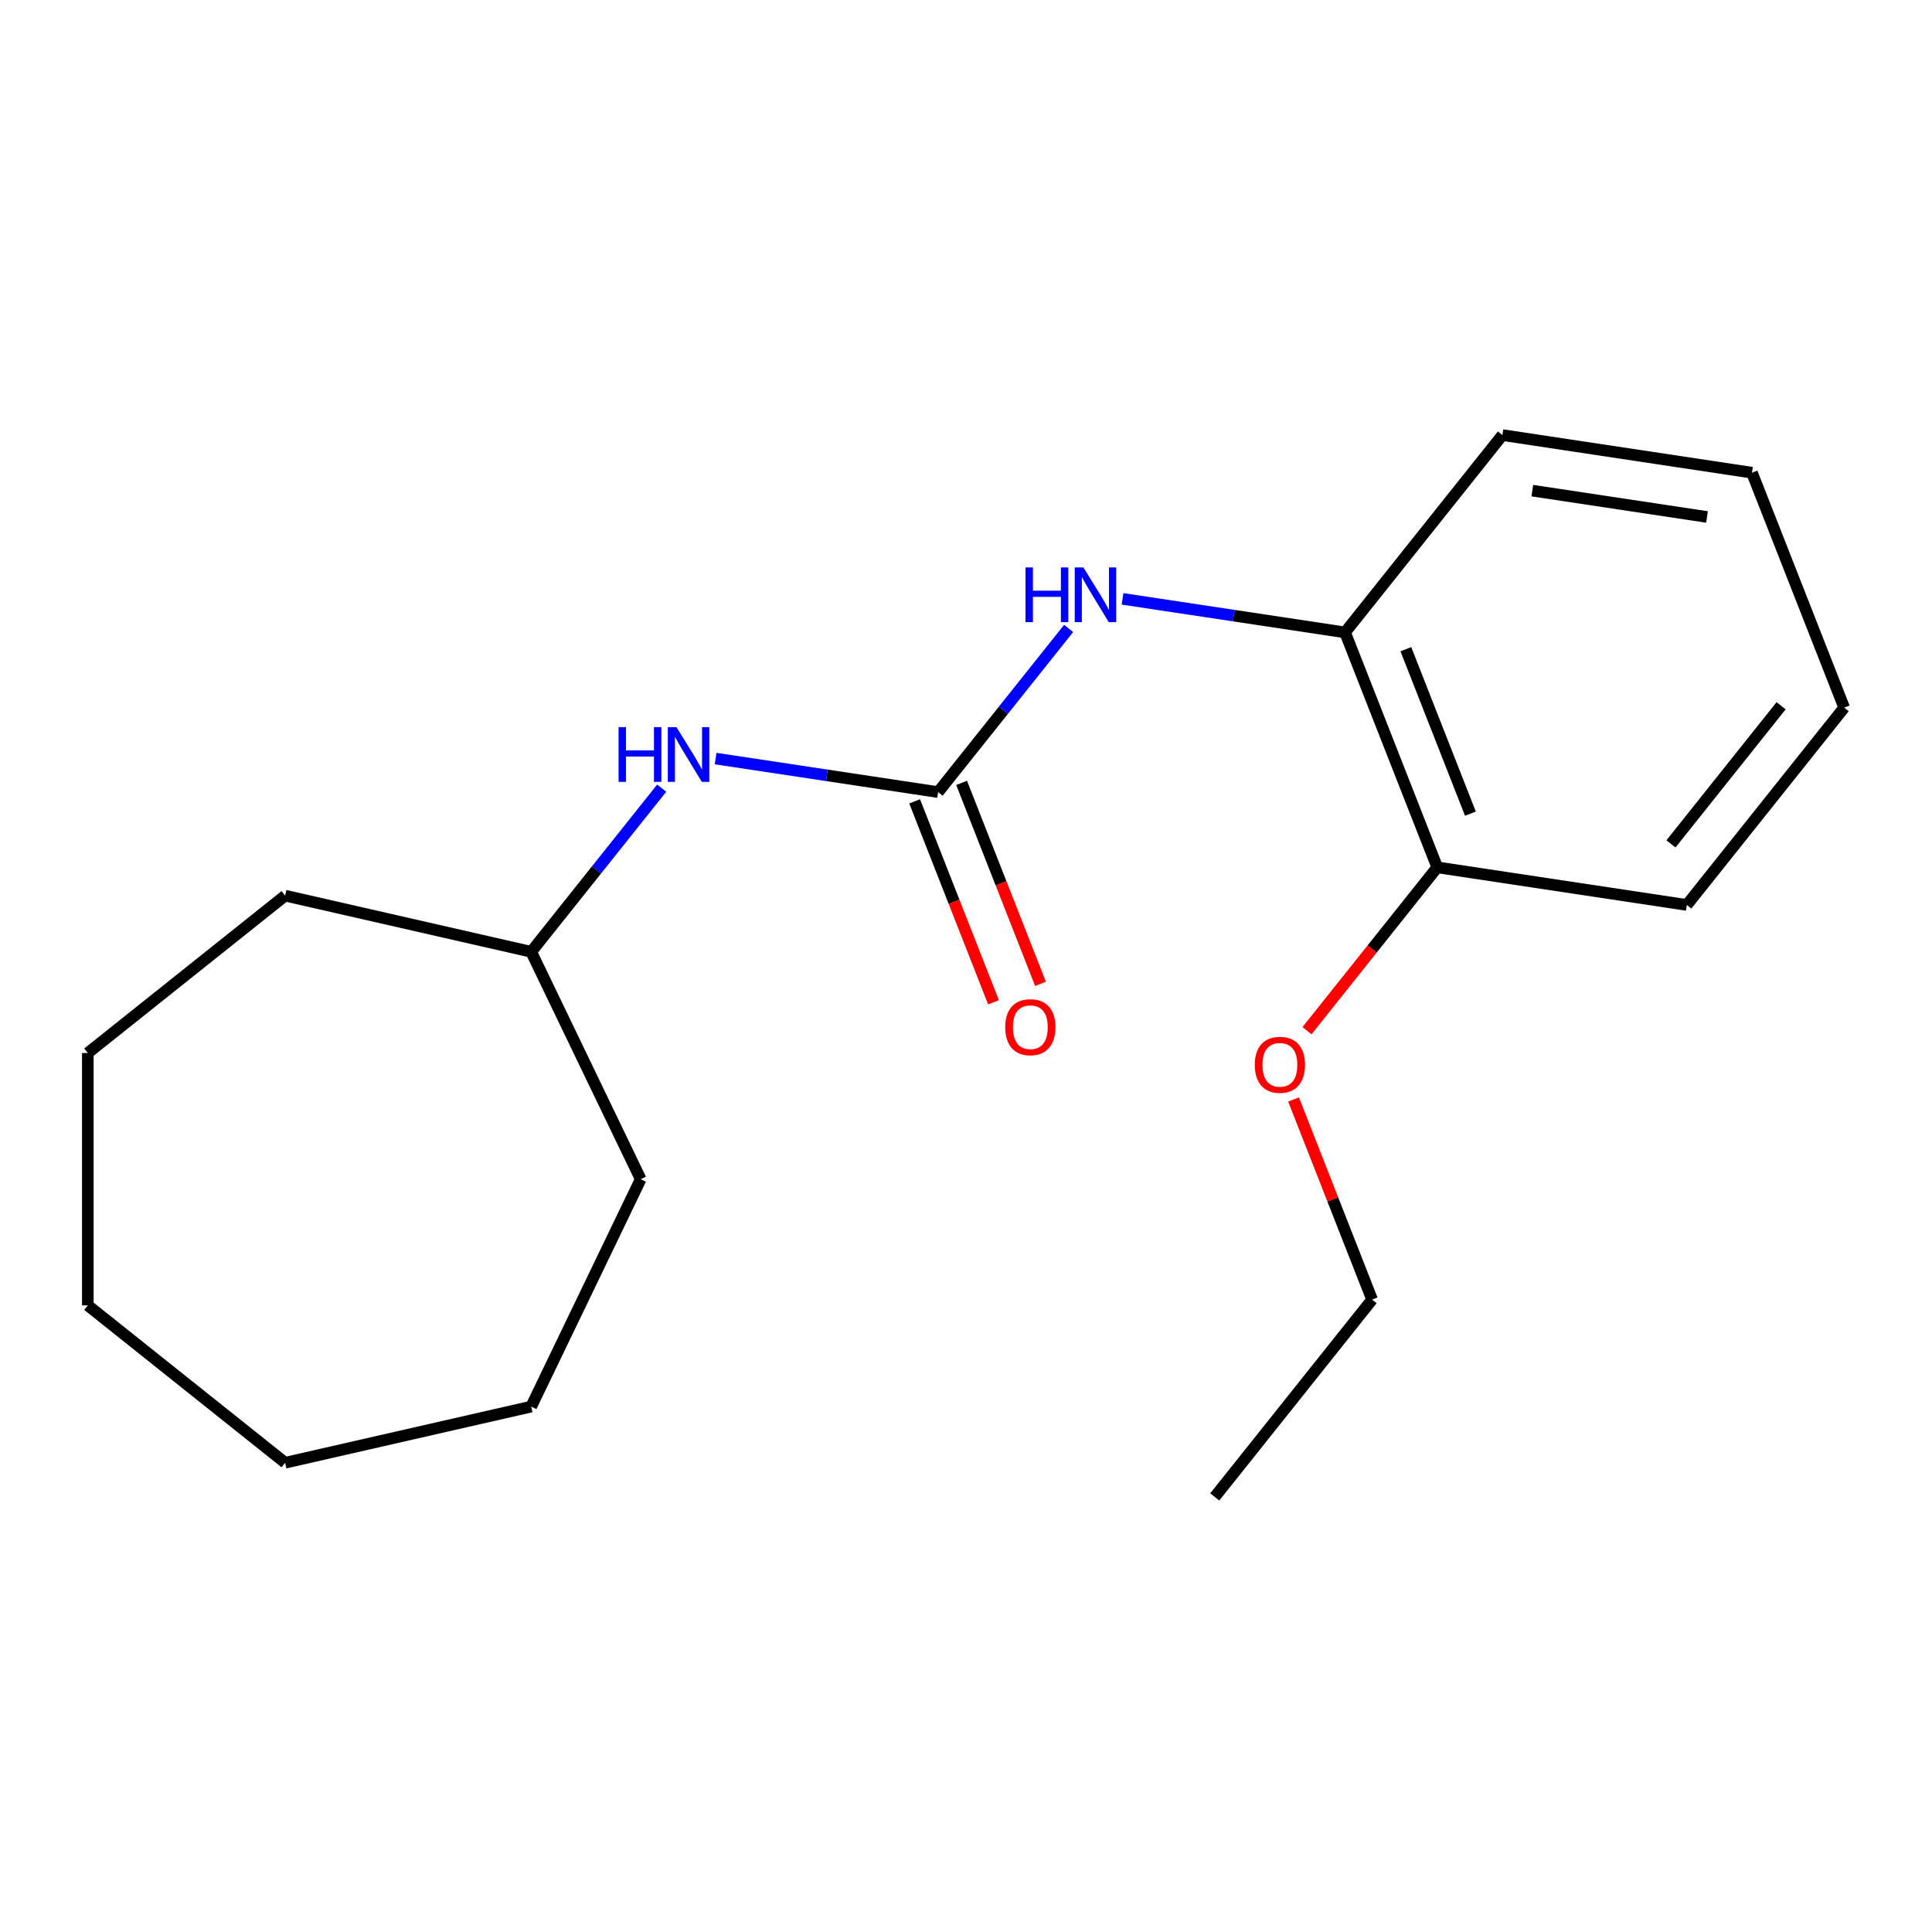 <?xml version='1.0' encoding='iso-8859-1'?>
<svg version='1.1' baseProfile='full'
              xmlns='http://www.w3.org/2000/svg'
                      xmlns:rdkit='http://www.rdkit.org/xml'
                      xmlns:xlink='http://www.w3.org/1999/xlink'
                  xml:space='preserve'
width='1000px' height='1000px' viewBox='0 0 1000 1000'>
<!-- END OF HEADER -->
<rect style='opacity:1.0;fill:#FFFFFF;stroke:none' width='1000' height='1000' x='0' y='0'> </rect>
<path class='bond-0' d='M 485.571,409.993 L 519.348,367.639' style='fill:none;fill-rule:evenodd;stroke:#000000;stroke-width:6px;stroke-linecap:butt;stroke-linejoin:miter;stroke-opacity:1' />
<path class='bond-0' d='M 519.348,367.639 L 553.124,325.285' style='fill:none;fill-rule:evenodd;stroke:#0000FF;stroke-width:6px;stroke-linecap:butt;stroke-linejoin:miter;stroke-opacity:1' />
<path class='bond-2' d='M 485.571,409.993 L 427.987,401.314' style='fill:none;fill-rule:evenodd;stroke:#000000;stroke-width:6px;stroke-linecap:butt;stroke-linejoin:miter;stroke-opacity:1' />
<path class='bond-2' d='M 427.987,401.314 L 370.402,392.634' style='fill:none;fill-rule:evenodd;stroke:#0000FF;stroke-width:6px;stroke-linecap:butt;stroke-linejoin:miter;stroke-opacity:1' />
<path class='bond-3' d='M 473.411,414.766 L 493.823,466.775' style='fill:none;fill-rule:evenodd;stroke:#000000;stroke-width:6px;stroke-linecap:butt;stroke-linejoin:miter;stroke-opacity:1' />
<path class='bond-3' d='M 493.823,466.775 L 514.235,518.784' style='fill:none;fill-rule:evenodd;stroke:#FF0000;stroke-width:6px;stroke-linecap:butt;stroke-linejoin:miter;stroke-opacity:1' />
<path class='bond-3' d='M 497.732,405.22 L 518.144,457.229' style='fill:none;fill-rule:evenodd;stroke:#000000;stroke-width:6px;stroke-linecap:butt;stroke-linejoin:miter;stroke-opacity:1' />
<path class='bond-3' d='M 518.144,457.229 L 538.556,509.238' style='fill:none;fill-rule:evenodd;stroke:#FF0000;stroke-width:6px;stroke-linecap:butt;stroke-linejoin:miter;stroke-opacity:1' />
<path class='bond-1' d='M 581.026,309.97 L 638.611,318.65' style='fill:none;fill-rule:evenodd;stroke:#0000FF;stroke-width:6px;stroke-linecap:butt;stroke-linejoin:miter;stroke-opacity:1' />
<path class='bond-1' d='M 638.611,318.65 L 696.195,327.329' style='fill:none;fill-rule:evenodd;stroke:#000000;stroke-width:6px;stroke-linecap:butt;stroke-linejoin:miter;stroke-opacity:1' />
<path class='bond-4' d='M 696.195,327.329 L 743.921,448.933' style='fill:none;fill-rule:evenodd;stroke:#000000;stroke-width:6px;stroke-linecap:butt;stroke-linejoin:miter;stroke-opacity:1' />
<path class='bond-4' d='M 727.675,336.025 L 761.083,421.147' style='fill:none;fill-rule:evenodd;stroke:#000000;stroke-width:6px;stroke-linecap:butt;stroke-linejoin:miter;stroke-opacity:1' />
<path class='bond-7' d='M 696.195,327.329 L 777.644,225.195' style='fill:none;fill-rule:evenodd;stroke:#000000;stroke-width:6px;stroke-linecap:butt;stroke-linejoin:miter;stroke-opacity:1' />
<path class='bond-5' d='M 342.5,407.949 L 308.723,450.303' style='fill:none;fill-rule:evenodd;stroke:#0000FF;stroke-width:6px;stroke-linecap:butt;stroke-linejoin:miter;stroke-opacity:1' />
<path class='bond-5' d='M 308.723,450.303 L 274.947,492.657' style='fill:none;fill-rule:evenodd;stroke:#000000;stroke-width:6px;stroke-linecap:butt;stroke-linejoin:miter;stroke-opacity:1' />
<path class='bond-6' d='M 743.921,448.933 L 710.209,491.207' style='fill:none;fill-rule:evenodd;stroke:#000000;stroke-width:6px;stroke-linecap:butt;stroke-linejoin:miter;stroke-opacity:1' />
<path class='bond-6' d='M 710.209,491.207 L 676.497,533.481' style='fill:none;fill-rule:evenodd;stroke:#FF0000;stroke-width:6px;stroke-linecap:butt;stroke-linejoin:miter;stroke-opacity:1' />
<path class='bond-8' d='M 743.921,448.933 L 873.096,468.403' style='fill:none;fill-rule:evenodd;stroke:#000000;stroke-width:6px;stroke-linecap:butt;stroke-linejoin:miter;stroke-opacity:1' />
<path class='bond-10' d='M 274.947,492.657 L 331.627,610.354' style='fill:none;fill-rule:evenodd;stroke:#000000;stroke-width:6px;stroke-linecap:butt;stroke-linejoin:miter;stroke-opacity:1' />
<path class='bond-11' d='M 274.947,492.657 L 147.588,463.588' style='fill:none;fill-rule:evenodd;stroke:#000000;stroke-width:6px;stroke-linecap:butt;stroke-linejoin:miter;stroke-opacity:1' />
<path class='bond-9' d='M 669.547,569.093 L 689.873,620.882' style='fill:none;fill-rule:evenodd;stroke:#FF0000;stroke-width:6px;stroke-linecap:butt;stroke-linejoin:miter;stroke-opacity:1' />
<path class='bond-9' d='M 689.873,620.882 L 710.198,672.671' style='fill:none;fill-rule:evenodd;stroke:#000000;stroke-width:6px;stroke-linecap:butt;stroke-linejoin:miter;stroke-opacity:1' />
<path class='bond-13' d='M 777.644,225.195 L 906.819,244.665' style='fill:none;fill-rule:evenodd;stroke:#000000;stroke-width:6px;stroke-linecap:butt;stroke-linejoin:miter;stroke-opacity:1' />
<path class='bond-13' d='M 793.127,253.951 L 883.549,267.58' style='fill:none;fill-rule:evenodd;stroke:#000000;stroke-width:6px;stroke-linecap:butt;stroke-linejoin:miter;stroke-opacity:1' />
<path class='bond-20' d='M 873.096,468.403 L 954.545,366.269' style='fill:none;fill-rule:evenodd;stroke:#000000;stroke-width:6px;stroke-linecap:butt;stroke-linejoin:miter;stroke-opacity:1' />
<path class='bond-20' d='M 864.887,436.793 L 921.901,365.299' style='fill:none;fill-rule:evenodd;stroke:#000000;stroke-width:6px;stroke-linecap:butt;stroke-linejoin:miter;stroke-opacity:1' />
<path class='bond-12' d='M 710.198,672.671 L 628.749,774.805' style='fill:none;fill-rule:evenodd;stroke:#000000;stroke-width:6px;stroke-linecap:butt;stroke-linejoin:miter;stroke-opacity:1' />
<path class='bond-16' d='M 331.627,610.354 L 274.947,728.051' style='fill:none;fill-rule:evenodd;stroke:#000000;stroke-width:6px;stroke-linecap:butt;stroke-linejoin:miter;stroke-opacity:1' />
<path class='bond-15' d='M 147.588,463.588 L 45.455,545.037' style='fill:none;fill-rule:evenodd;stroke:#000000;stroke-width:6px;stroke-linecap:butt;stroke-linejoin:miter;stroke-opacity:1' />
<path class='bond-14' d='M 906.819,244.665 L 954.545,366.269' style='fill:none;fill-rule:evenodd;stroke:#000000;stroke-width:6px;stroke-linecap:butt;stroke-linejoin:miter;stroke-opacity:1' />
<path class='bond-18' d='M 45.455,545.037 L 45.455,675.671' style='fill:none;fill-rule:evenodd;stroke:#000000;stroke-width:6px;stroke-linecap:butt;stroke-linejoin:miter;stroke-opacity:1' />
<path class='bond-17' d='M 274.947,728.051 L 147.588,757.12' style='fill:none;fill-rule:evenodd;stroke:#000000;stroke-width:6px;stroke-linecap:butt;stroke-linejoin:miter;stroke-opacity:1' />
<path class='bond-19' d='M 147.588,757.12 L 45.455,675.671' style='fill:none;fill-rule:evenodd;stroke:#000000;stroke-width:6px;stroke-linecap:butt;stroke-linejoin:miter;stroke-opacity:1' />
<path  class='atom-1' d='M 530.8 293.699
L 534.64 293.699
L 534.64 305.739
L 549.12 305.739
L 549.12 293.699
L 552.96 293.699
L 552.96 322.019
L 549.12 322.019
L 549.12 308.939
L 534.64 308.939
L 534.64 322.019
L 530.8 322.019
L 530.8 293.699
' fill='#0000FF'/>
<path  class='atom-1' d='M 560.76 293.699
L 570.04 308.699
Q 570.96 310.179, 572.44 312.859
Q 573.92 315.539, 574 315.699
L 574 293.699
L 577.76 293.699
L 577.76 322.019
L 573.88 322.019
L 563.92 305.619
Q 562.76 303.699, 561.52 301.499
Q 560.32 299.299, 559.96 298.619
L 559.96 322.019
L 556.28 322.019
L 556.28 293.699
L 560.76 293.699
' fill='#0000FF'/>
<path  class='atom-3' d='M 320.176 376.363
L 324.016 376.363
L 324.016 388.403
L 338.496 388.403
L 338.496 376.363
L 342.336 376.363
L 342.336 404.683
L 338.496 404.683
L 338.496 391.603
L 324.016 391.603
L 324.016 404.683
L 320.176 404.683
L 320.176 376.363
' fill='#0000FF'/>
<path  class='atom-3' d='M 350.136 376.363
L 359.416 391.363
Q 360.336 392.843, 361.816 395.523
Q 363.296 398.203, 363.376 398.363
L 363.376 376.363
L 367.136 376.363
L 367.136 404.683
L 363.256 404.683
L 353.296 388.283
Q 352.136 386.363, 350.896 384.163
Q 349.696 381.963, 349.336 381.283
L 349.336 404.683
L 345.656 404.683
L 345.656 376.363
L 350.136 376.363
' fill='#0000FF'/>
<path  class='atom-4' d='M 520.297 531.677
Q 520.297 524.877, 523.657 521.077
Q 527.017 517.277, 533.297 517.277
Q 539.577 517.277, 542.937 521.077
Q 546.297 524.877, 546.297 531.677
Q 546.297 538.557, 542.897 542.477
Q 539.497 546.357, 533.297 546.357
Q 527.057 546.357, 523.657 542.477
Q 520.297 538.597, 520.297 531.677
M 533.297 543.157
Q 537.617 543.157, 539.937 540.277
Q 542.297 537.357, 542.297 531.677
Q 542.297 526.117, 539.937 523.317
Q 537.617 520.477, 533.297 520.477
Q 528.977 520.477, 526.617 523.277
Q 524.297 526.077, 524.297 531.677
Q 524.297 537.397, 526.617 540.277
Q 528.977 543.157, 533.297 543.157
' fill='#FF0000'/>
<path  class='atom-7' d='M 649.472 551.147
Q 649.472 544.347, 652.832 540.547
Q 656.192 536.747, 662.472 536.747
Q 668.752 536.747, 672.112 540.547
Q 675.472 544.347, 675.472 551.147
Q 675.472 558.027, 672.072 561.947
Q 668.672 565.827, 662.472 565.827
Q 656.232 565.827, 652.832 561.947
Q 649.472 558.067, 649.472 551.147
M 662.472 562.627
Q 666.792 562.627, 669.112 559.747
Q 671.472 556.827, 671.472 551.147
Q 671.472 545.587, 669.112 542.787
Q 666.792 539.947, 662.472 539.947
Q 658.152 539.947, 655.792 542.747
Q 653.472 545.547, 653.472 551.147
Q 653.472 556.867, 655.792 559.747
Q 658.152 562.627, 662.472 562.627
' fill='#FF0000'/>
</svg>
